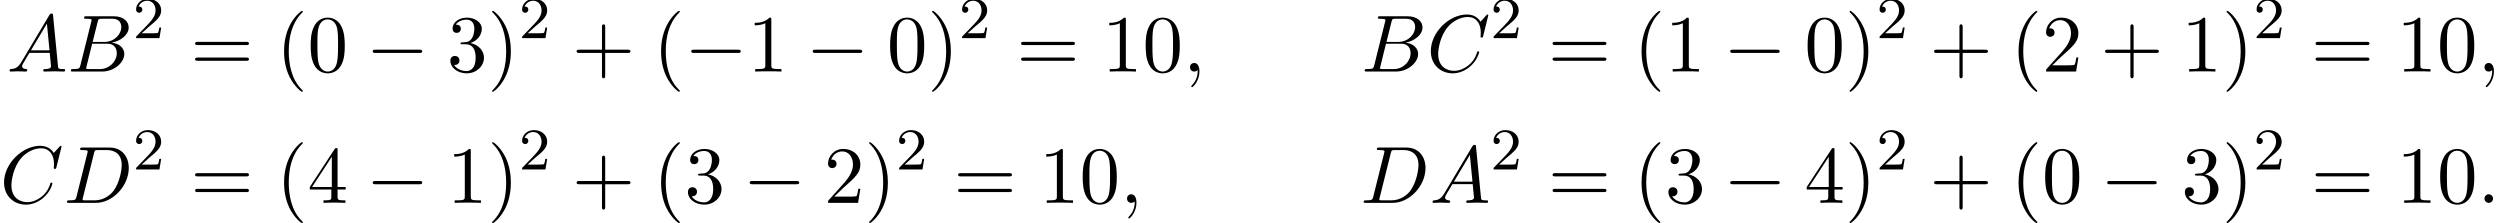 <?xml version='1.0' encoding='UTF-8'?>
<!-- This file was generated by dvisvgm 2.13.3 -->
<svg version='1.1' xmlns='http://www.w3.org/2000/svg' xmlns:xlink='http://www.w3.org/1999/xlink' width='336.815pt' height='30.058pt' viewBox='64.718 80.697 336.815 30.058'>
<defs>
<path id='g0-0' d='M7.189-2.509C7.375-2.509 7.571-2.509 7.571-2.727S7.375-2.945 7.189-2.945H1.287C1.102-2.945 .905-2.945 .905-2.727S1.102-2.509 1.287-2.509H7.189Z'/>
<path id='g3-40' d='M3.611 2.618C3.611 2.585 3.611 2.564 3.425 2.378C2.062 1.004 1.713-1.058 1.713-2.727C1.713-4.625 2.127-6.524 3.469-7.887C3.611-8.018 3.611-8.04 3.611-8.073C3.611-8.149 3.567-8.182 3.502-8.182C3.393-8.182 2.411-7.44 1.767-6.055C1.211-4.855 1.08-3.644 1.08-2.727C1.08-1.876 1.2-.556 1.8 .676C2.455 2.018 3.393 2.727 3.502 2.727C3.567 2.727 3.611 2.695 3.611 2.618Z'/>
<path id='g3-41' d='M3.153-2.727C3.153-3.578 3.033-4.898 2.433-6.131C1.778-7.473 .84-8.182 .731-8.182C.665-8.182 .622-8.138 .622-8.073C.622-8.04 .622-8.018 .829-7.822C1.898-6.742 2.52-5.007 2.52-2.727C2.52-.862 2.116 1.058 .764 2.433C.622 2.564 .622 2.585 .622 2.618C.622 2.684 .665 2.727 .731 2.727C.84 2.727 1.822 1.985 2.465 .6C3.022-.6 3.153-1.811 3.153-2.727Z'/>
<path id='g3-43' d='M4.462-2.509H7.505C7.658-2.509 7.865-2.509 7.865-2.727S7.658-2.945 7.505-2.945H4.462V-6C4.462-6.153 4.462-6.36 4.244-6.36S4.025-6.153 4.025-6V-2.945H.971C.818-2.945 .611-2.945 .611-2.727S.818-2.509 .971-2.509H4.025V.545C4.025 .698 4.025 .905 4.244 .905S4.462 .698 4.462 .545V-2.509Z'/>
<path id='g3-48' d='M5.018-3.491C5.018-4.364 4.964-5.236 4.582-6.044C4.08-7.091 3.185-7.265 2.727-7.265C2.073-7.265 1.276-6.982 .829-5.967C.48-5.215 .425-4.364 .425-3.491C.425-2.673 .469-1.691 .916-.862C1.385 .022 2.182 .24 2.716 .24C3.305 .24 4.135 .011 4.615-1.025C4.964-1.778 5.018-2.629 5.018-3.491ZM2.716 0C2.291 0 1.647-.273 1.451-1.32C1.331-1.975 1.331-2.978 1.331-3.622C1.331-4.32 1.331-5.04 1.418-5.629C1.625-6.927 2.444-7.025 2.716-7.025C3.076-7.025 3.796-6.829 4.004-5.749C4.113-5.138 4.113-4.309 4.113-3.622C4.113-2.804 4.113-2.062 3.993-1.364C3.829-.327 3.207 0 2.716 0Z'/>
<path id='g3-49' d='M3.207-6.982C3.207-7.244 3.207-7.265 2.956-7.265C2.28-6.567 1.32-6.567 .971-6.567V-6.229C1.189-6.229 1.833-6.229 2.4-6.513V-.862C2.4-.469 2.367-.338 1.385-.338H1.036V0C1.418-.033 2.367-.033 2.804-.033S4.189-.033 4.571 0V-.338H4.222C3.24-.338 3.207-.458 3.207-.862V-6.982Z'/>
<path id='g3-50' d='M1.385-.84L2.542-1.964C4.244-3.469 4.898-4.058 4.898-5.149C4.898-6.393 3.916-7.265 2.585-7.265C1.353-7.265 .545-6.262 .545-5.291C.545-4.68 1.091-4.68 1.124-4.68C1.309-4.68 1.691-4.811 1.691-5.258C1.691-5.542 1.495-5.825 1.113-5.825C1.025-5.825 1.004-5.825 .971-5.815C1.222-6.524 1.811-6.927 2.444-6.927C3.436-6.927 3.905-6.044 3.905-5.149C3.905-4.276 3.36-3.415 2.76-2.738L.665-.404C.545-.284 .545-.262 .545 0H4.593L4.898-1.898H4.625C4.571-1.571 4.495-1.091 4.385-.927C4.309-.84 3.589-.84 3.349-.84H1.385Z'/>
<path id='g3-51' d='M3.164-3.84C4.058-4.135 4.691-4.898 4.691-5.76C4.691-6.655 3.731-7.265 2.684-7.265C1.582-7.265 .753-6.611 .753-5.782C.753-5.422 .993-5.215 1.309-5.215C1.647-5.215 1.865-5.455 1.865-5.771C1.865-6.316 1.353-6.316 1.189-6.316C1.527-6.851 2.247-6.993 2.64-6.993C3.087-6.993 3.687-6.753 3.687-5.771C3.687-5.64 3.665-5.007 3.382-4.527C3.055-4.004 2.684-3.971 2.411-3.96C2.324-3.949 2.062-3.927 1.985-3.927C1.898-3.916 1.822-3.905 1.822-3.796C1.822-3.676 1.898-3.676 2.084-3.676H2.564C3.458-3.676 3.862-2.935 3.862-1.865C3.862-.382 3.109-.065 2.629-.065C2.16-.065 1.342-.251 .96-.895C1.342-.84 1.68-1.08 1.68-1.495C1.68-1.887 1.385-2.105 1.069-2.105C.807-2.105 .458-1.953 .458-1.473C.458-.48 1.473 .24 2.662 .24C3.993 .24 4.985-.753 4.985-1.865C4.985-2.76 4.298-3.611 3.164-3.84Z'/>
<path id='g3-52' d='M3.207-1.8V-.851C3.207-.458 3.185-.338 2.378-.338H2.149V0C2.596-.033 3.164-.033 3.622-.033S4.658-.033 5.105 0V-.338H4.876C4.069-.338 4.047-.458 4.047-.851V-1.8H5.138V-2.138H4.047V-7.102C4.047-7.32 4.047-7.385 3.873-7.385C3.775-7.385 3.742-7.385 3.655-7.255L.305-2.138V-1.8H3.207ZM3.273-2.138H.611L3.273-6.207V-2.138Z'/>
<path id='g3-61' d='M7.495-3.567C7.658-3.567 7.865-3.567 7.865-3.785S7.658-4.004 7.505-4.004H.971C.818-4.004 .611-4.004 .611-3.785S.818-3.567 .982-3.567H7.495ZM7.505-1.451C7.658-1.451 7.865-1.451 7.865-1.669S7.658-1.887 7.495-1.887H.982C.818-1.887 .611-1.887 .611-1.669S.818-1.451 .971-1.451H7.505Z'/>
<path id='g1-58' d='M2.095-.578C2.095-.895 1.833-1.156 1.516-1.156S.938-.895 .938-.578S1.2 0 1.516 0S2.095-.262 2.095-.578Z'/>
<path id='g1-59' d='M2.215-.011C2.215-.731 1.942-1.156 1.516-1.156C1.156-1.156 .938-.884 .938-.578C.938-.284 1.156 0 1.516 0C1.647 0 1.789-.044 1.898-.142C1.931-.164 1.942-.175 1.953-.175S1.975-.164 1.975-.011C1.975 .796 1.593 1.451 1.233 1.811C1.113 1.931 1.113 1.953 1.113 1.985C1.113 2.062 1.167 2.105 1.222 2.105C1.342 2.105 2.215 1.265 2.215-.011Z'/>
<path id='g1-65' d='M1.953-1.255C1.516-.524 1.091-.371 .611-.338C.48-.327 .382-.327 .382-.12C.382-.055 .436 0 .524 0C.818 0 1.156-.033 1.462-.033C1.822-.033 2.204 0 2.553 0C2.618 0 2.76 0 2.76-.207C2.76-.327 2.662-.338 2.585-.338C2.335-.36 2.073-.447 2.073-.72C2.073-.851 2.138-.971 2.225-1.124L3.055-2.52H5.793C5.815-2.291 5.967-.807 5.967-.698C5.967-.371 5.4-.338 5.182-.338C5.029-.338 4.92-.338 4.92-.12C4.92 0 5.051 0 5.073 0C5.52 0 5.989-.033 6.436-.033C6.709-.033 7.396 0 7.669 0C7.735 0 7.865 0 7.865-.218C7.865-.338 7.756-.338 7.615-.338C6.938-.338 6.938-.415 6.905-.731L6.24-7.549C6.218-7.767 6.218-7.811 6.033-7.811C5.858-7.811 5.815-7.735 5.749-7.625L1.953-1.255ZM3.262-2.858L5.411-6.458L5.76-2.858H3.262Z'/>
<path id='g1-66' d='M1.745-.851C1.636-.425 1.615-.338 .753-.338C.567-.338 .458-.338 .458-.12C.458 0 .556 0 .753 0H4.647C6.371 0 7.658-1.287 7.658-2.356C7.658-3.142 7.025-3.775 5.967-3.895C7.102-4.102 8.247-4.909 8.247-5.945C8.247-6.753 7.527-7.451 6.218-7.451H2.553C2.345-7.451 2.236-7.451 2.236-7.233C2.236-7.113 2.335-7.113 2.542-7.113C2.564-7.113 2.771-7.113 2.956-7.091C3.153-7.069 3.251-7.058 3.251-6.916C3.251-6.873 3.24-6.84 3.207-6.709L1.745-.851ZM3.393-3.993L4.069-6.698C4.167-7.08 4.189-7.113 4.658-7.113H6.065C7.025-7.113 7.255-6.469 7.255-5.989C7.255-5.029 6.316-3.993 4.985-3.993H3.393ZM2.902-.338C2.749-.338 2.727-.338 2.662-.349C2.553-.36 2.52-.371 2.52-.458C2.52-.491 2.52-.513 2.575-.709L3.327-3.753H5.389C6.436-3.753 6.644-2.945 6.644-2.476C6.644-1.396 5.673-.338 4.385-.338H2.902Z'/>
<path id='g1-67' d='M8.291-7.582C8.291-7.615 8.269-7.691 8.171-7.691C8.138-7.691 8.127-7.68 8.007-7.56L7.244-6.72C7.145-6.873 6.644-7.691 5.433-7.691C3-7.691 .545-5.28 .545-2.749C.545-.949 1.833 .24 3.502 .24C4.451 .24 5.28-.196 5.858-.698C6.873-1.593 7.058-2.585 7.058-2.618C7.058-2.727 6.949-2.727 6.927-2.727C6.862-2.727 6.807-2.705 6.785-2.618C6.687-2.302 6.436-1.527 5.684-.895C4.931-.284 4.244-.098 3.676-.098C2.695-.098 1.538-.665 1.538-2.367C1.538-2.989 1.767-4.756 2.858-6.033C3.524-6.807 4.549-7.353 5.52-7.353C6.633-7.353 7.276-6.513 7.276-5.247C7.276-4.811 7.244-4.8 7.244-4.691S7.364-4.582 7.407-4.582C7.549-4.582 7.549-4.604 7.604-4.8L8.291-7.582Z'/>
<path id='g1-68' d='M1.735-.851C1.625-.425 1.604-.338 .742-.338C.556-.338 .436-.338 .436-.131C.436 0 .535 0 .742 0H4.353C6.622 0 8.771-2.302 8.771-4.691C8.771-6.229 7.844-7.451 6.207-7.451H2.542C2.335-7.451 2.215-7.451 2.215-7.244C2.215-7.113 2.313-7.113 2.531-7.113C2.673-7.113 2.869-7.102 3-7.091C3.175-7.069 3.24-7.036 3.24-6.916C3.24-6.873 3.229-6.84 3.196-6.709L1.735-.851ZM4.091-6.698C4.189-7.08 4.211-7.113 4.68-7.113H5.847C6.916-7.113 7.822-6.535 7.822-5.095C7.822-4.56 7.604-2.771 6.676-1.571C6.36-1.167 5.498-.338 4.156-.338H2.924C2.771-.338 2.749-.338 2.684-.349C2.575-.36 2.542-.371 2.542-.458C2.542-.491 2.542-.513 2.596-.709L4.091-6.698Z'/>
<path id='g2-50' d='M2.248-1.626C2.375-1.745 2.71-2.008 2.837-2.12C3.332-2.574 3.802-3.013 3.802-3.738C3.802-4.686 3.005-5.3 2.008-5.3C1.052-5.3 .422-4.575 .422-3.866C.422-3.475 .733-3.419 .845-3.419C1.012-3.419 1.259-3.539 1.259-3.842C1.259-4.256 .861-4.256 .765-4.256C.996-4.838 1.53-5.037 1.921-5.037C2.662-5.037 3.045-4.407 3.045-3.738C3.045-2.909 2.463-2.303 1.522-1.339L.518-.303C.422-.215 .422-.199 .422 0H3.571L3.802-1.427H3.555C3.531-1.267 3.467-.869 3.371-.717C3.324-.654 2.718-.654 2.59-.654H1.172L2.248-1.626Z'/>
</defs>
<g id='page1'>
<use x='65.627' y='90.338' xlink:href='#g1-65'/>
<use x='73.808' y='90.338' xlink:href='#g1-66'/>
<use x='82.63' y='85.834' xlink:href='#g2-50'/>
<use x='90.393' y='90.338' xlink:href='#g3-61'/>
<use x='101.908' y='90.338' xlink:href='#g3-40'/>
<use x='106.15' y='90.338' xlink:href='#g3-48'/>
<use x='114.029' y='90.338' xlink:href='#g0-0'/>
<use x='124.938' y='90.338' xlink:href='#g3-51'/>
<use x='130.393' y='90.338' xlink:href='#g3-41'/>
<use x='134.635' y='85.834' xlink:href='#g2-50'/>
<use x='141.792' y='90.338' xlink:href='#g3-43'/>
<use x='152.701' y='90.338' xlink:href='#g3-40'/>
<use x='156.943' y='90.338' xlink:href='#g0-0'/>
<use x='165.428' y='90.338' xlink:href='#g3-49'/>
<use x='173.307' y='90.338' xlink:href='#g0-0'/>
<use x='184.216' y='90.338' xlink:href='#g3-48'/>
<use x='189.671' y='90.338' xlink:href='#g3-41'/>
<use x='193.913' y='85.834' xlink:href='#g2-50'/>
<use x='201.676' y='90.338' xlink:href='#g3-61'/>
<use x='213.191' y='90.338' xlink:href='#g3-49'/>
<use x='218.645' y='90.338' xlink:href='#g3-48'/>
<use x='224.1' y='90.338' xlink:href='#g1-59'/>
<use x='248.119' y='90.338' xlink:href='#g1-66'/>
<use x='256.941' y='90.338' xlink:href='#g1-67'/>
<use x='265.519' y='85.834' xlink:href='#g2-50'/>
<use x='273.281' y='90.338' xlink:href='#g3-61'/>
<use x='284.796' y='90.338' xlink:href='#g3-40'/>
<use x='289.039' y='90.338' xlink:href='#g3-49'/>
<use x='296.917' y='90.338' xlink:href='#g0-0'/>
<use x='307.826' y='90.338' xlink:href='#g3-48'/>
<use x='313.281' y='90.338' xlink:href='#g3-41'/>
<use x='317.523' y='85.834' xlink:href='#g2-50'/>
<use x='324.68' y='90.338' xlink:href='#g3-43'/>
<use x='335.589' y='90.338' xlink:href='#g3-40'/>
<use x='339.831' y='90.338' xlink:href='#g3-50'/>
<use x='347.71' y='90.338' xlink:href='#g3-43'/>
<use x='358.619' y='90.338' xlink:href='#g3-49'/>
<use x='364.074' y='90.338' xlink:href='#g3-41'/>
<use x='368.316' y='85.834' xlink:href='#g2-50'/>
<use x='376.079' y='90.338' xlink:href='#g3-61'/>
<use x='387.594' y='90.338' xlink:href='#g3-49'/>
<use x='393.049' y='90.338' xlink:href='#g3-48'/>
<use x='398.503' y='90.338' xlink:href='#g1-59'/>
<use x='64.718' y='108.028' xlink:href='#g1-67'/>
<use x='73.295' y='108.028' xlink:href='#g1-68'/>
<use x='82.63' y='103.524' xlink:href='#g2-50'/>
<use x='90.393' y='108.028' xlink:href='#g3-61'/>
<use x='101.908' y='108.028' xlink:href='#g3-40'/>
<use x='106.15' y='108.028' xlink:href='#g3-52'/>
<use x='114.029' y='108.028' xlink:href='#g0-0'/>
<use x='124.938' y='108.028' xlink:href='#g3-49'/>
<use x='130.393' y='108.028' xlink:href='#g3-41'/>
<use x='134.635' y='103.524' xlink:href='#g2-50'/>
<use x='141.792' y='108.028' xlink:href='#g3-43'/>
<use x='152.701' y='108.028' xlink:href='#g3-40'/>
<use x='156.943' y='108.028' xlink:href='#g3-51'/>
<use x='164.822' y='108.028' xlink:href='#g0-0'/>
<use x='175.731' y='108.028' xlink:href='#g3-50'/>
<use x='181.186' y='108.028' xlink:href='#g3-41'/>
<use x='185.428' y='103.524' xlink:href='#g2-50'/>
<use x='193.191' y='108.028' xlink:href='#g3-61'/>
<use x='204.706' y='108.028' xlink:href='#g3-49'/>
<use x='210.16' y='108.028' xlink:href='#g3-48'/>
<use x='215.615' y='108.028' xlink:href='#g1-59'/>
<use x='248.002' y='108.028' xlink:href='#g1-68'/>
<use x='257.337' y='108.028' xlink:href='#g1-65'/>
<use x='265.518' y='103.524' xlink:href='#g2-50'/>
<use x='273.281' y='108.028' xlink:href='#g3-61'/>
<use x='284.796' y='108.028' xlink:href='#g3-40'/>
<use x='289.039' y='108.028' xlink:href='#g3-51'/>
<use x='296.917' y='108.028' xlink:href='#g0-0'/>
<use x='307.826' y='108.028' xlink:href='#g3-52'/>
<use x='313.281' y='108.028' xlink:href='#g3-41'/>
<use x='317.523' y='103.524' xlink:href='#g2-50'/>
<use x='324.68' y='108.028' xlink:href='#g3-43'/>
<use x='335.589' y='108.028' xlink:href='#g3-40'/>
<use x='339.831' y='108.028' xlink:href='#g3-48'/>
<use x='347.71' y='108.028' xlink:href='#g0-0'/>
<use x='358.619' y='108.028' xlink:href='#g3-51'/>
<use x='364.074' y='108.028' xlink:href='#g3-41'/>
<use x='368.316' y='103.524' xlink:href='#g2-50'/>
<use x='376.079' y='108.028' xlink:href='#g3-61'/>
<use x='387.594' y='108.028' xlink:href='#g3-49'/>
<use x='393.049' y='108.028' xlink:href='#g3-48'/>
<use x='398.503' y='108.028' xlink:href='#g1-58'/>
</g>
</svg><!--Rendered by QuickLaTeX.com-->